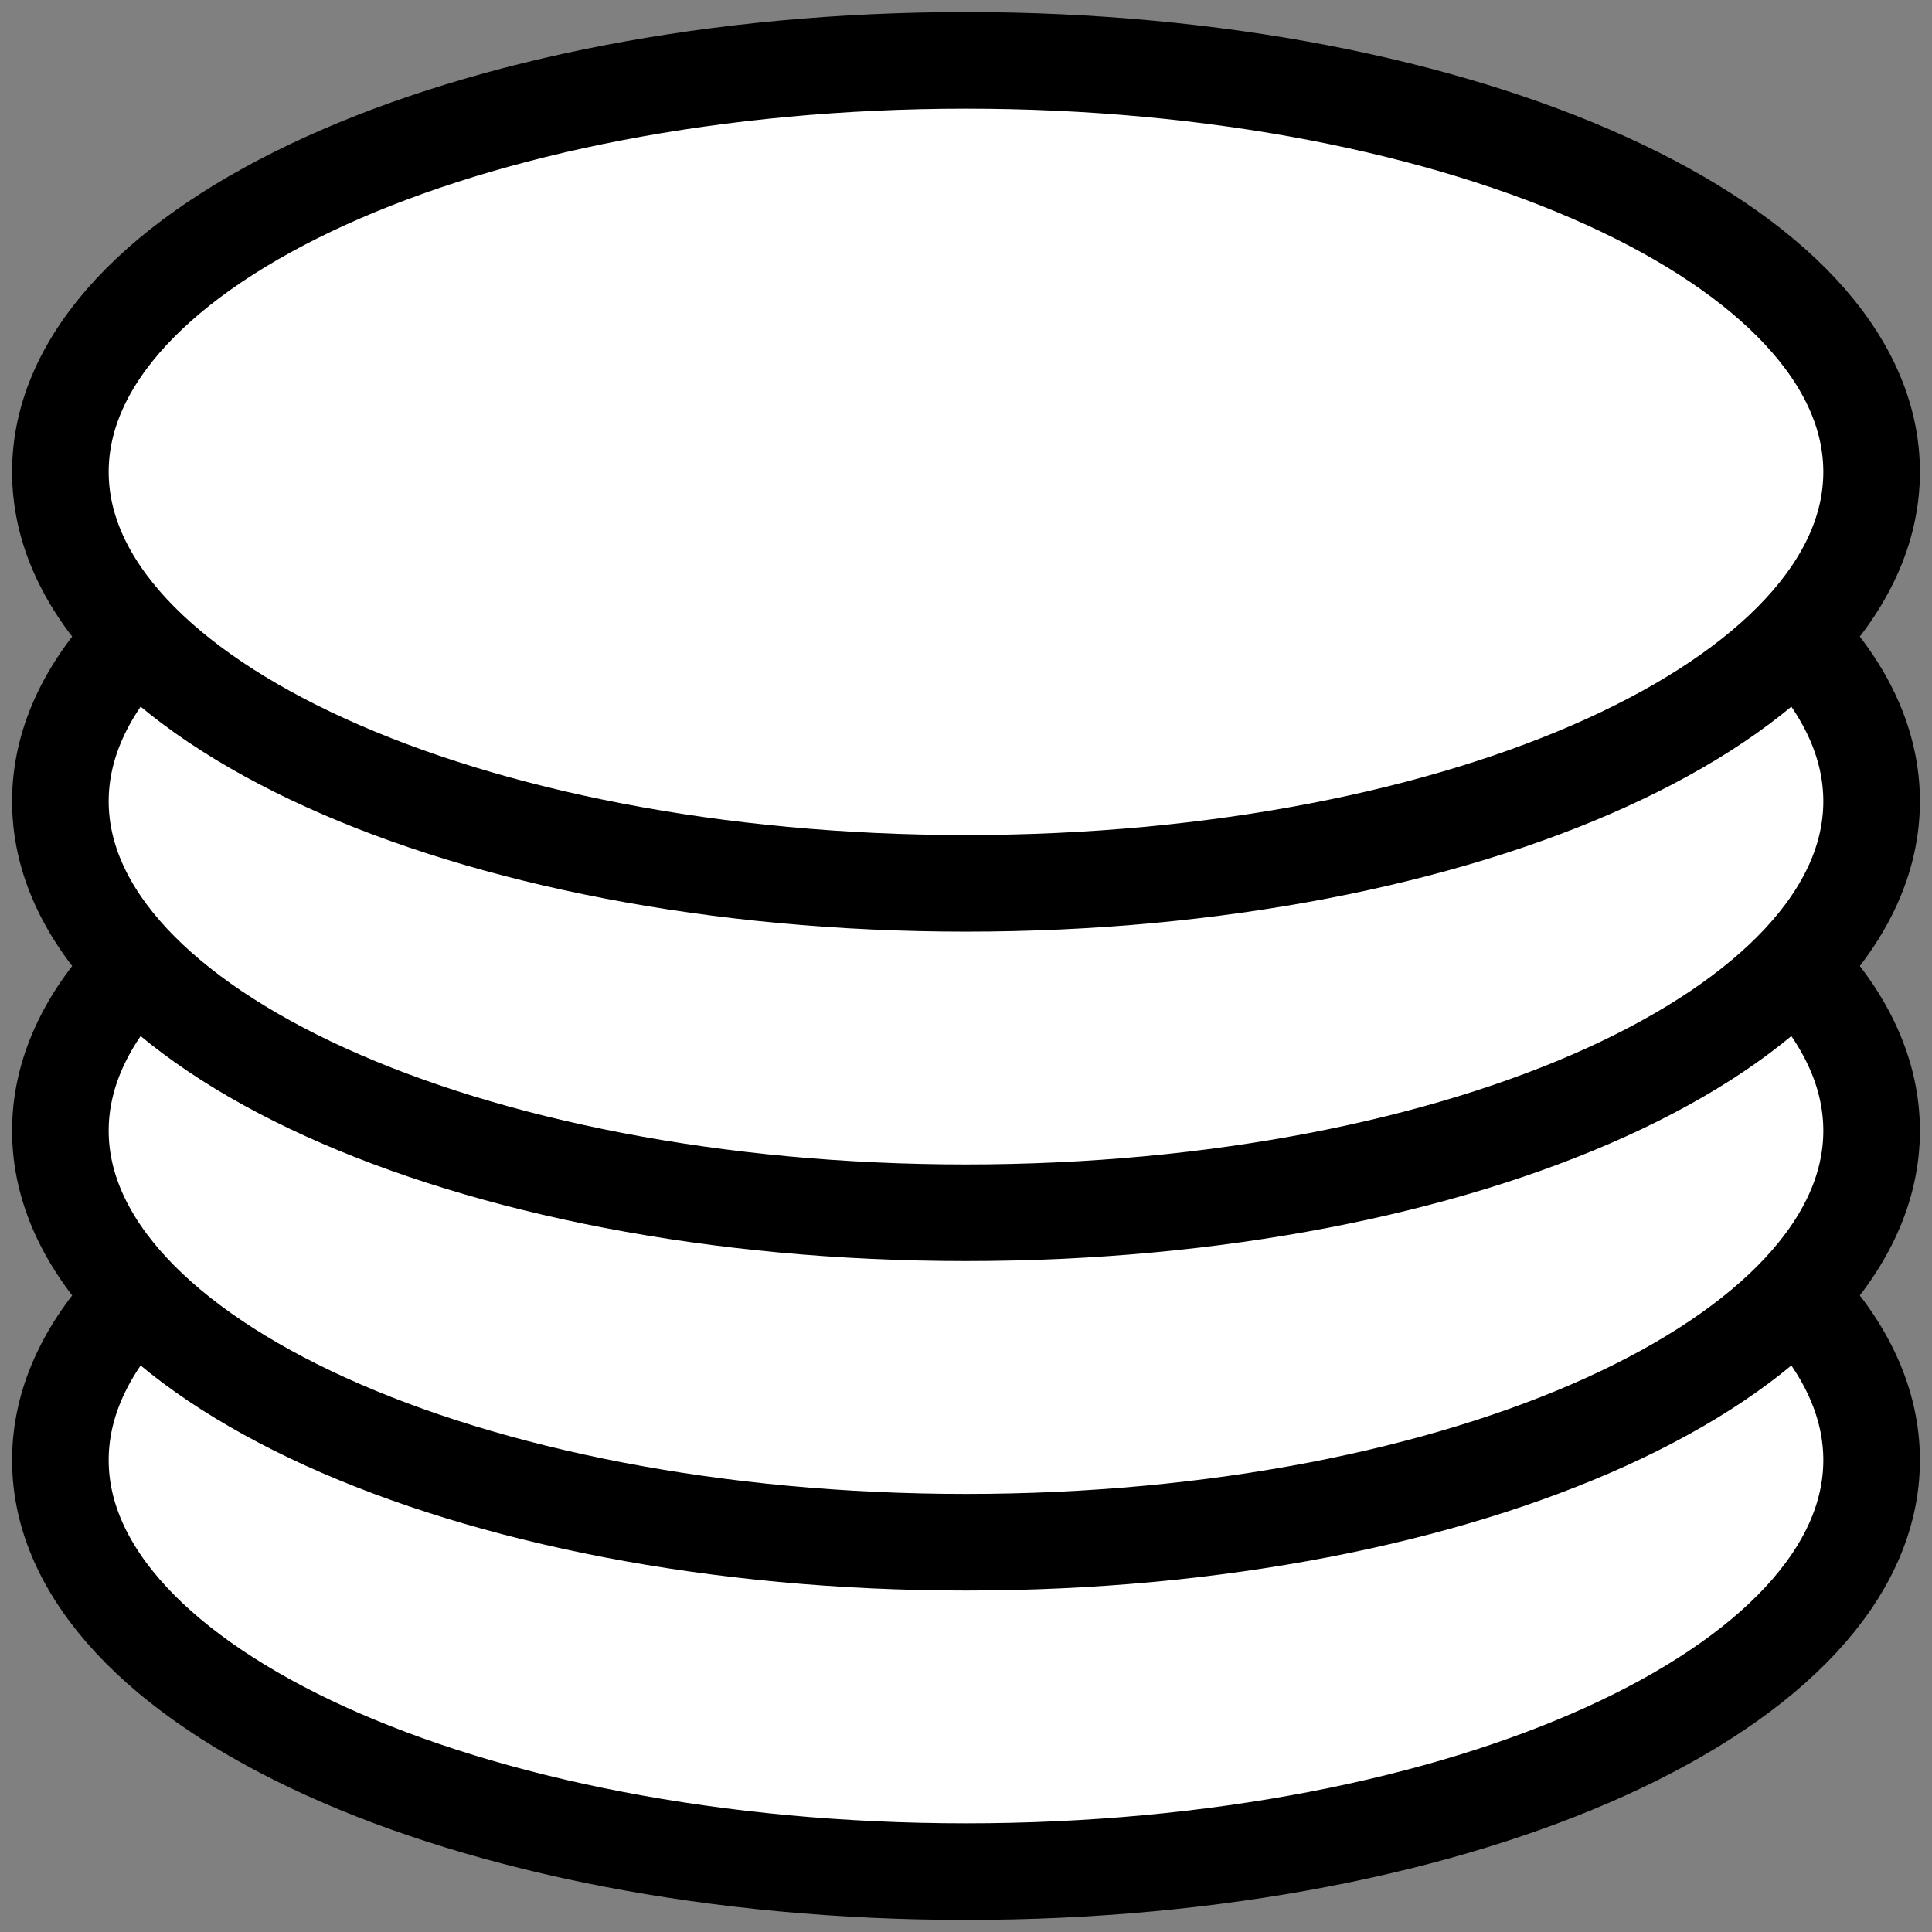 <?xml version="1.0" encoding="UTF-8"?> <svg xmlns="http://www.w3.org/2000/svg" width="32" height="32" viewBox="0 0 32 32" fill="none"><rect x="0" y="0" width="32" height="32" fill="#808080" stroke="none"/> <path d="M16 31C24.284 31 31 27.948 31 24.184C31 20.42 24.284 17.369 16 17.369C7.716 17.369 1 20.42 1 24.184C1 27.948 7.716 31 16 31Z" fill="white" stroke="black" stroke-width="1.6" stroke-linecap="round" stroke-linejoin="round"></path> <path d="M16 25.544C24.284 25.544 31 22.492 31 18.728C31 14.964 24.284 11.913 16 11.913C7.716 11.913 1 14.964 1 18.728C1 22.492 7.716 25.544 16 25.544Z" fill="white" stroke="black" stroke-width="1.6" stroke-linecap="round" stroke-linejoin="round"></path> <path d="M16 20.087C24.284 20.087 31 17.036 31 13.272C31 9.508 24.284 6.456 16 6.456C7.716 6.456 1 9.508 1 13.272C1 17.036 7.716 20.087 16 20.087Z" fill="white" stroke="black" stroke-width="1.6" stroke-linecap="round" stroke-linejoin="round"></path> <path d="M16 14.631C24.284 14.631 31 11.58 31 7.816C31 4.051 24.284 1 16 1C7.716 1 1 4.051 1 7.816C1 11.58 7.716 14.631 16 14.631Z" fill="white" stroke="black" stroke-width="1.6" stroke-linecap="round" stroke-linejoin="round"></path> </svg> 